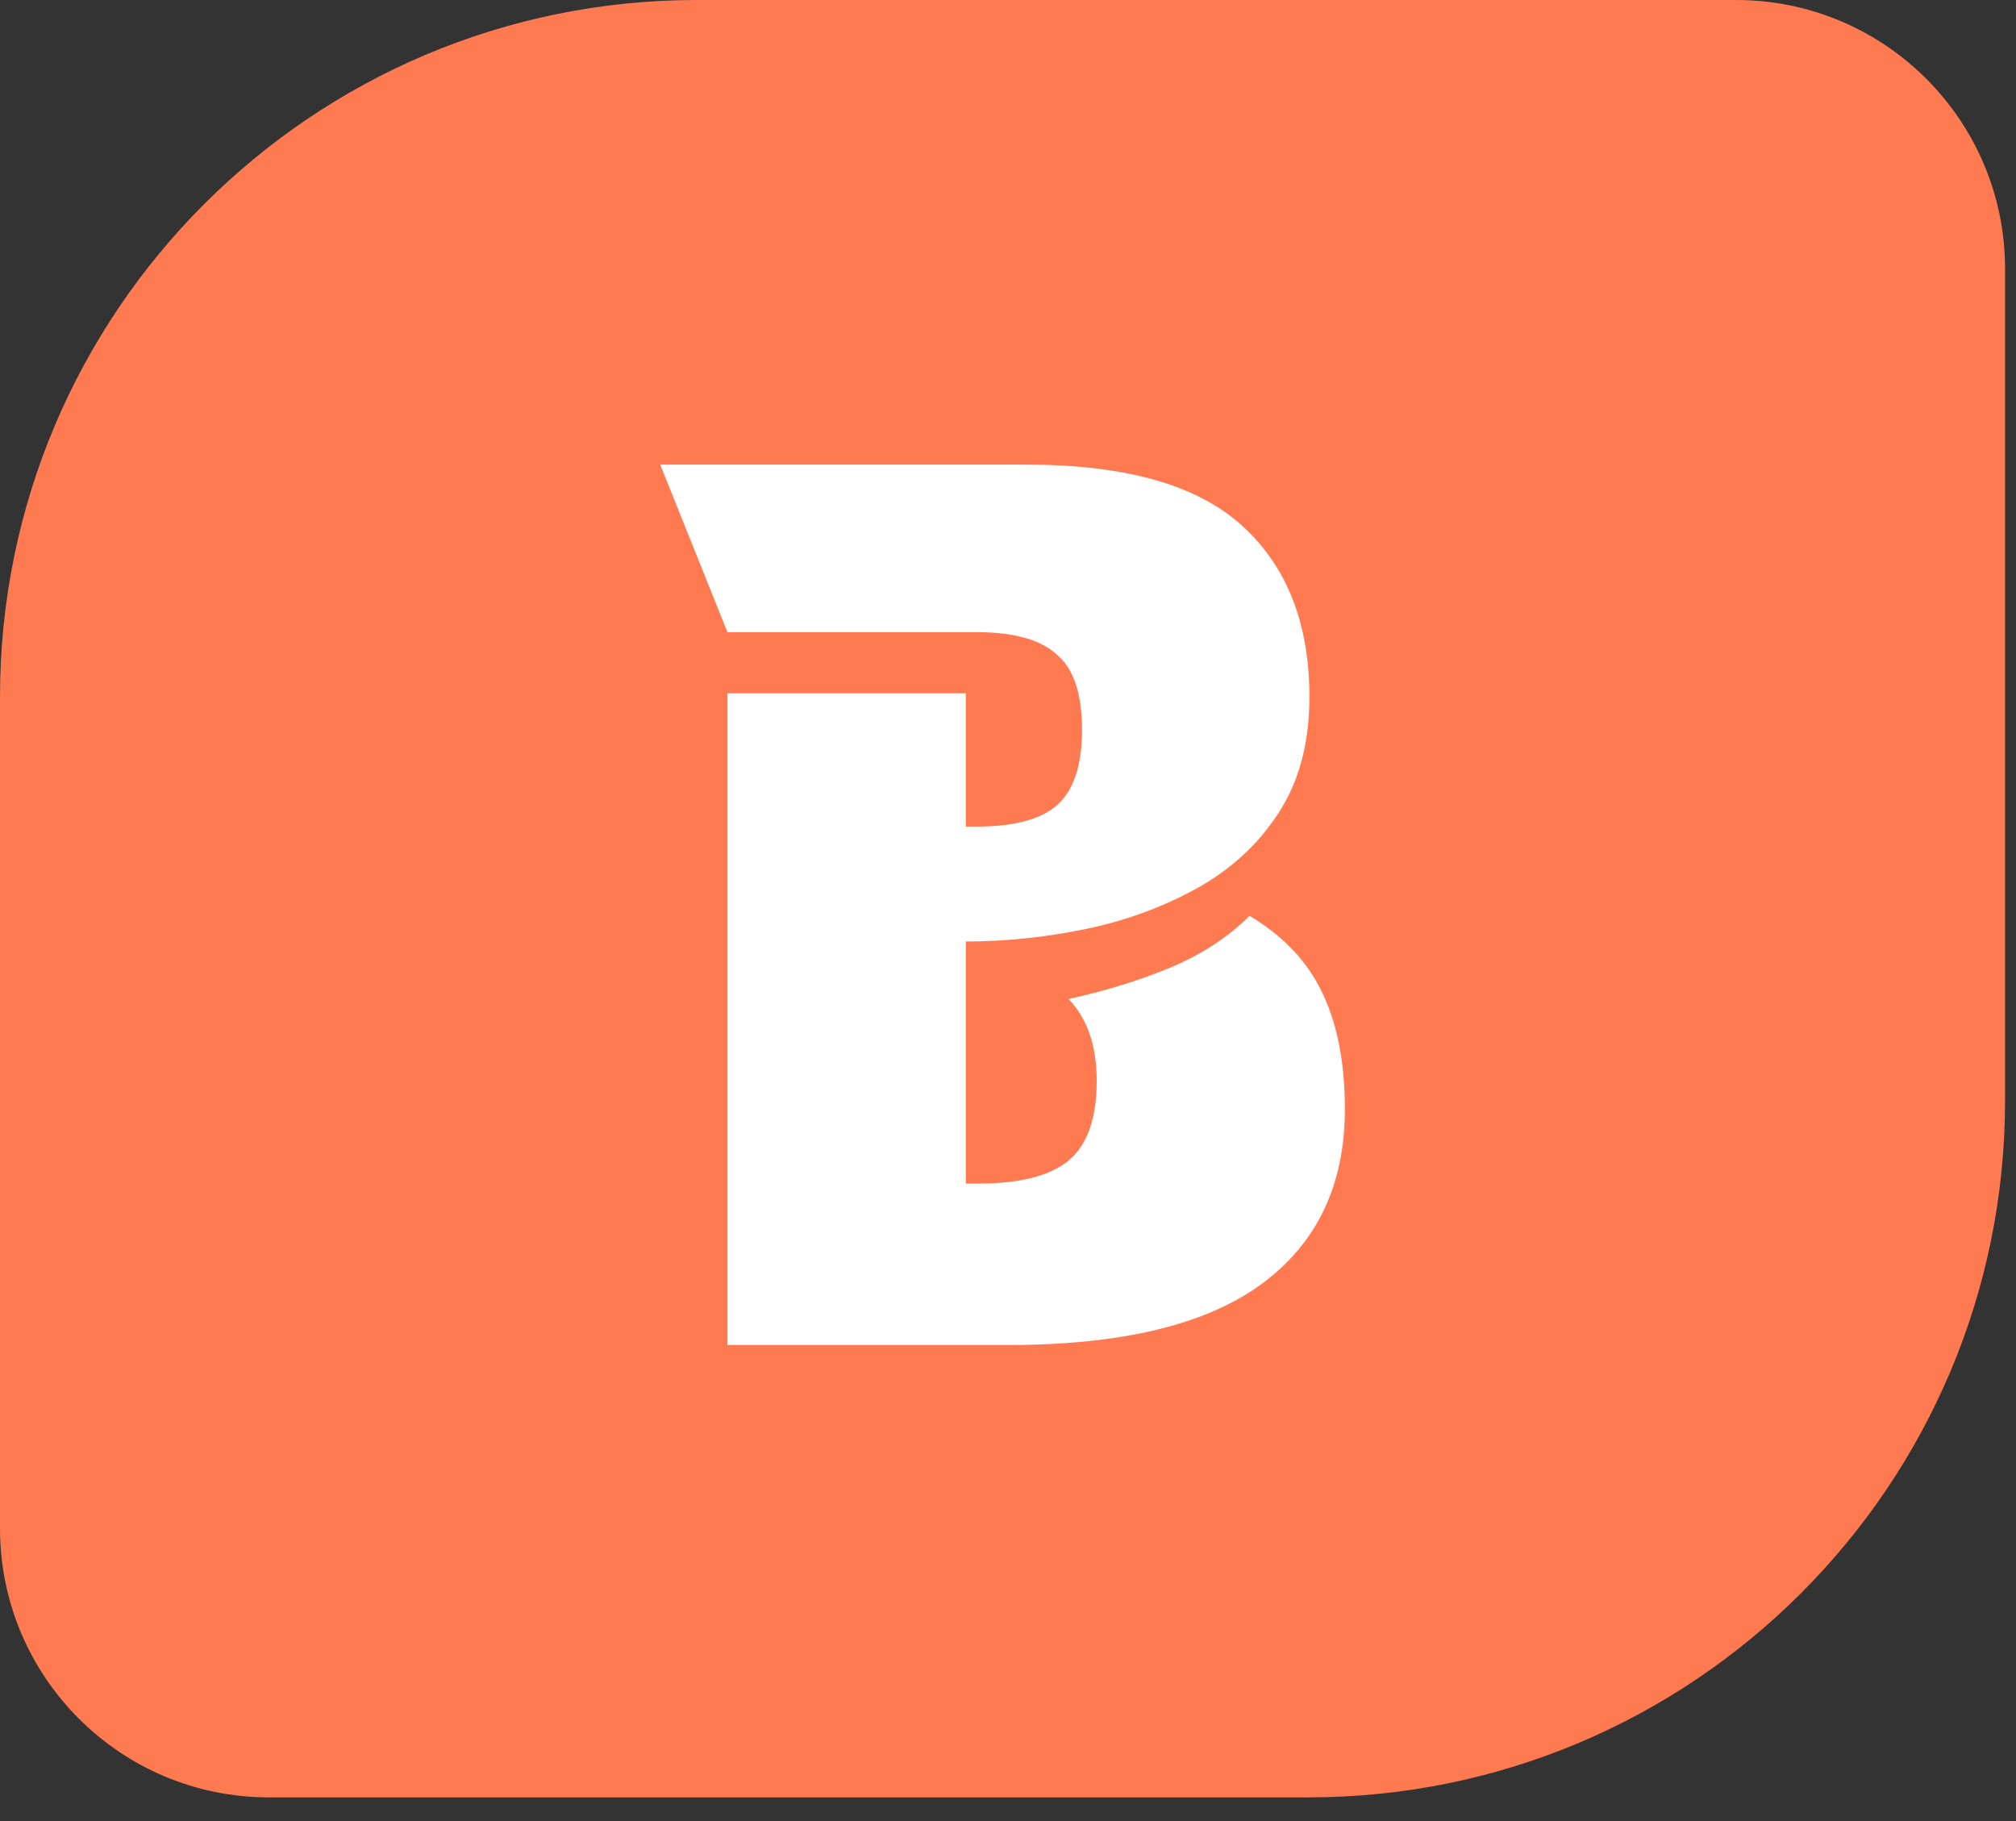 <svg width="31" height="28" viewBox="0 0 31 28" fill="none" xmlns="http://www.w3.org/2000/svg">
<rect x="0" y="0" width="31" height="28" fill="#333333" stroke="none"/>
<path d="M0 10.716C0 4.798 4.798 0 10.716 0H26.696C28.98 0 30.832 1.852 30.832 4.136V16.92C30.832 22.838 26.035 27.636 20.116 27.636H4.136C1.852 27.636 0 25.784 0 23.5V10.716Z" fill="#FF7A51"/>
<path d="M14.852 14.476V18.198H15.04C15.667 18.198 16.124 18.086 16.413 17.86C16.713 17.622 16.864 17.208 16.864 16.619C16.864 16.08 16.72 15.661 16.431 15.36C17.008 15.234 17.534 15.071 18.011 14.871C18.487 14.67 18.888 14.407 19.214 14.081C19.74 14.395 20.116 14.796 20.342 15.284C20.567 15.761 20.68 16.35 20.68 17.052C20.68 18.217 20.254 19.113 19.402 19.74C18.549 20.367 17.252 20.68 15.51 20.68H11.186V10.66H14.852V12.709H15.021C15.585 12.709 15.993 12.602 16.243 12.389C16.506 12.164 16.638 11.775 16.638 11.224C16.638 10.66 16.506 10.271 16.243 10.058C15.993 9.832 15.585 9.72 15.021 9.72H11.186L10.152 7.144H15.792C17.309 7.144 18.412 7.457 19.101 8.084C19.79 8.711 20.135 9.588 20.135 10.716C20.135 11.431 19.972 12.032 19.646 12.521C19.333 12.997 18.913 13.379 18.387 13.668C17.86 13.956 17.29 14.163 16.676 14.288C16.062 14.413 15.454 14.476 14.852 14.476Z" fill="white"/>
</svg>
